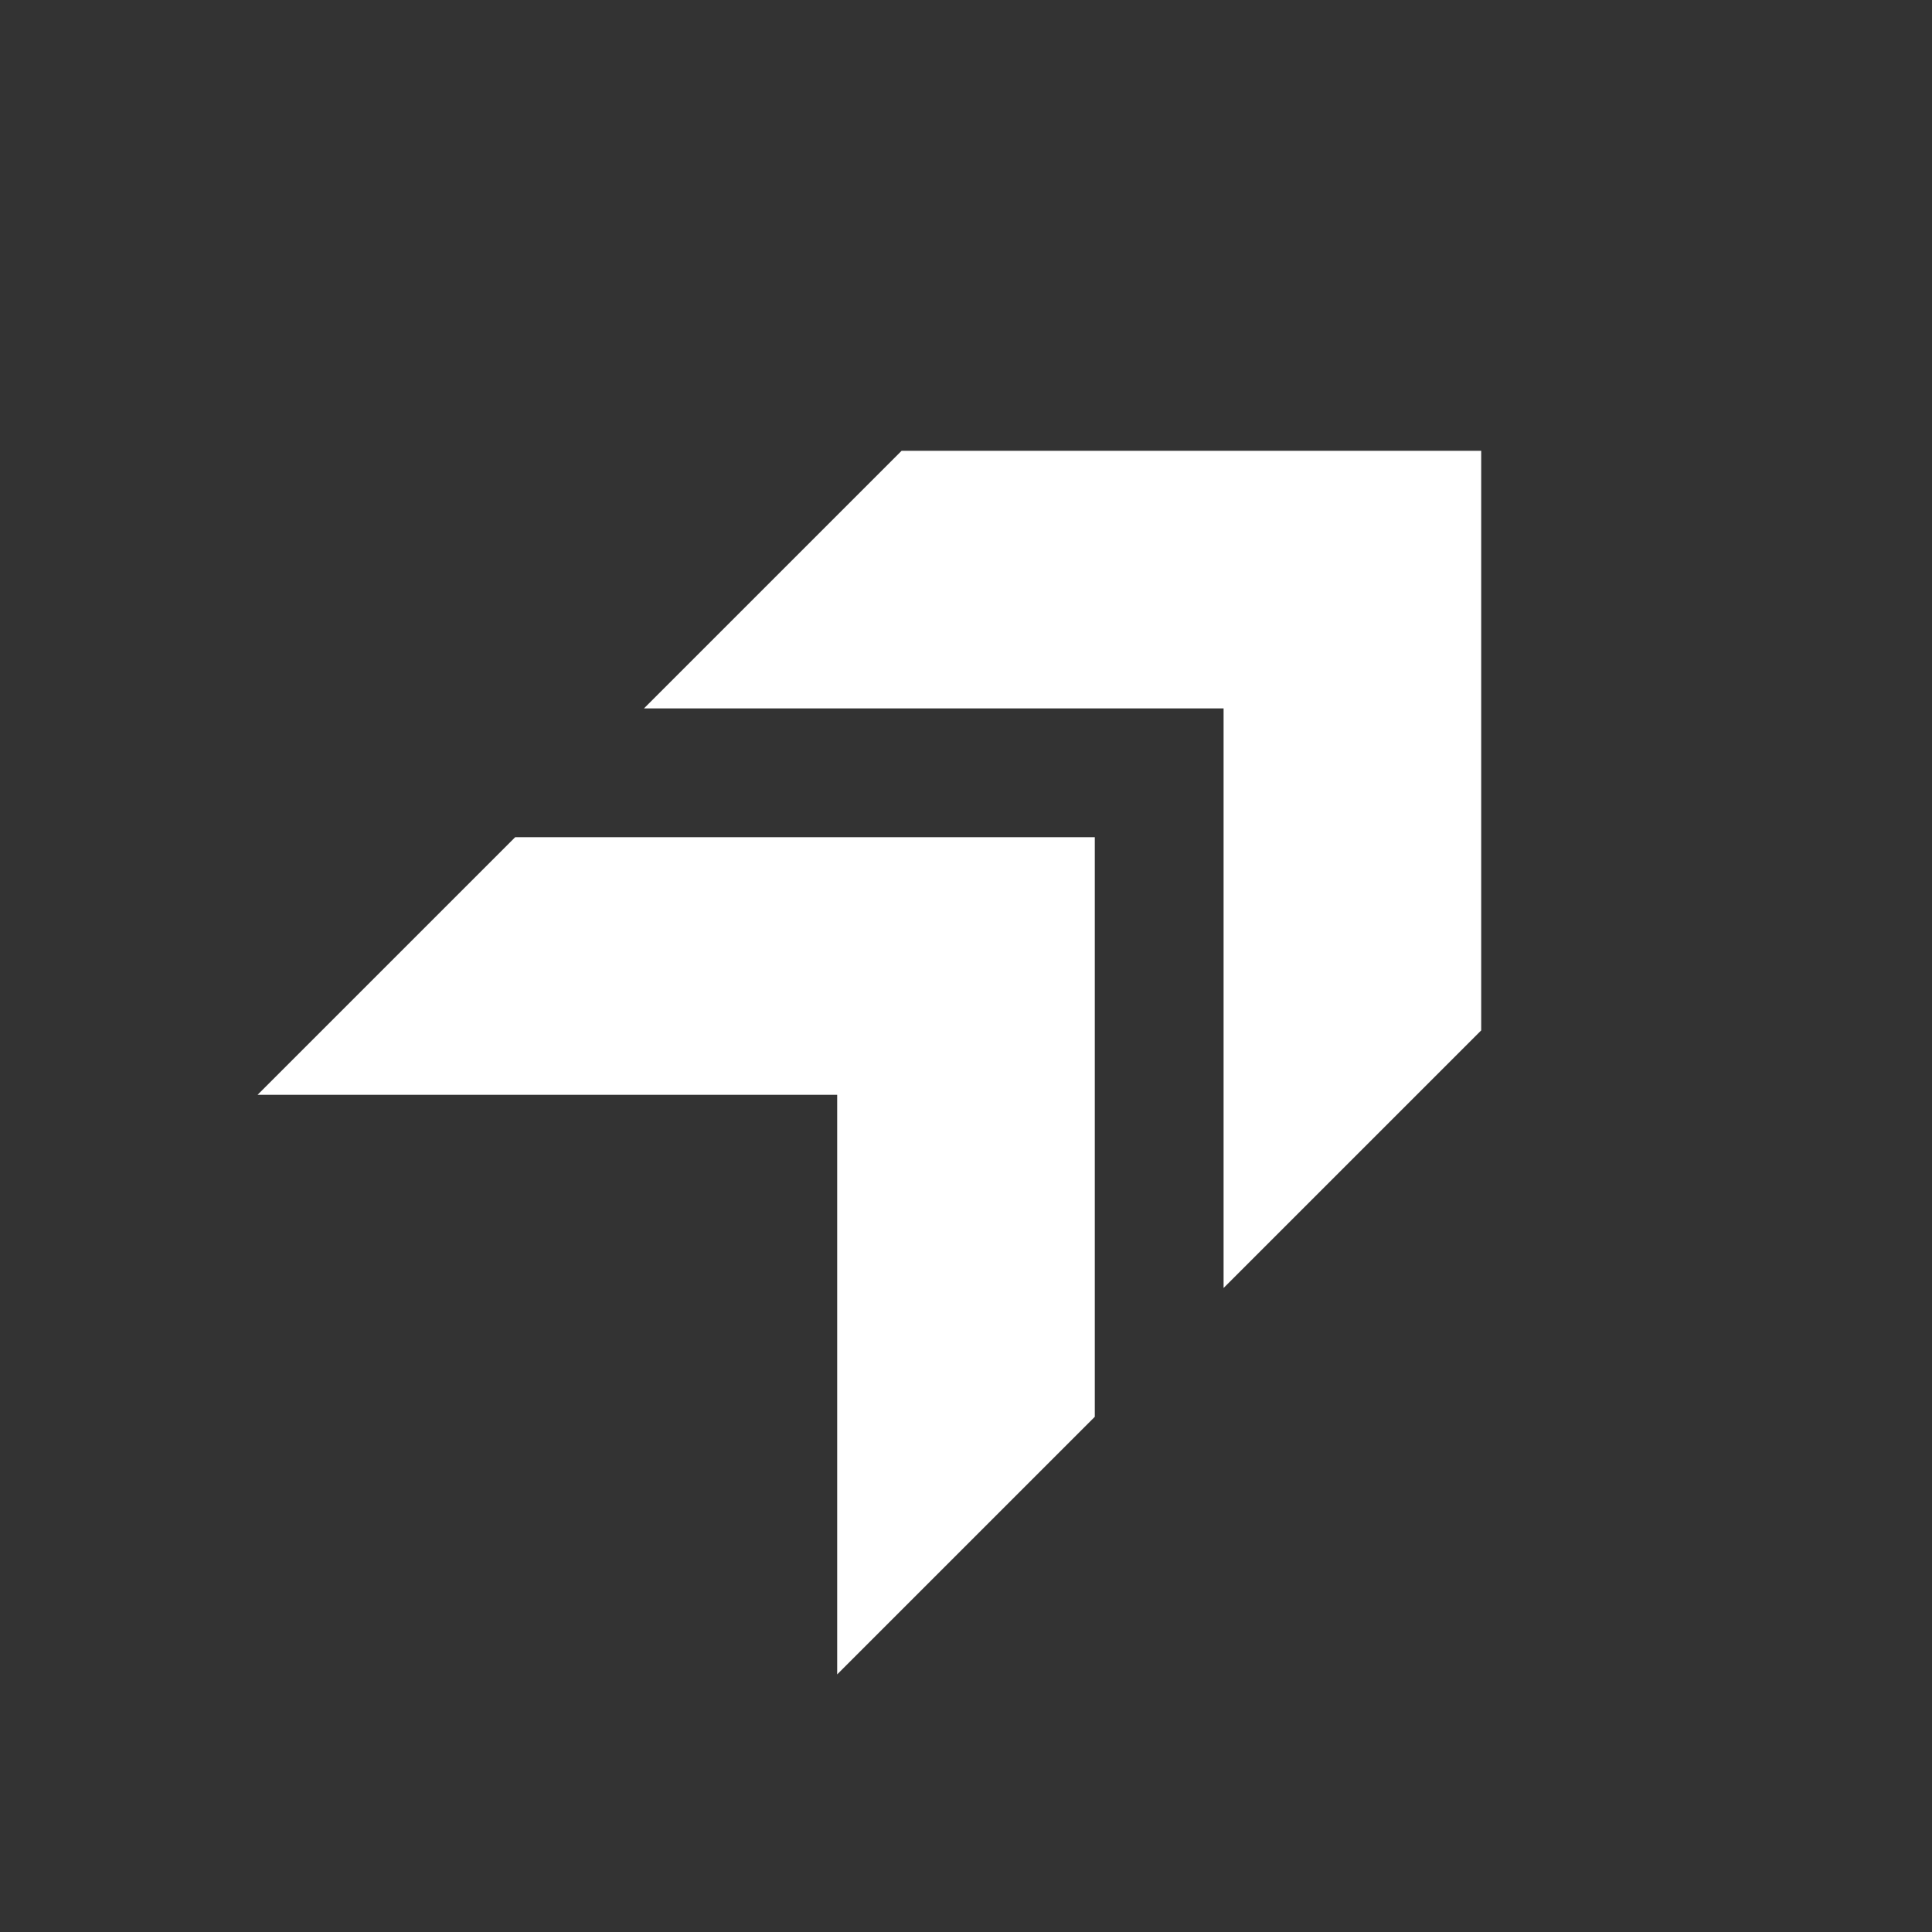<svg width="80" height="80" viewBox="0 0 80 80" fill="none" xmlns="http://www.w3.org/2000/svg">
<rect x="0" y="0" width="80" height="80" fill="#333333" stroke="none"/>
<mask id="mask0_2253_14690" style="mask-type:alpha" maskUnits="userSpaceOnUse" x="8" y="8" width="64" height="64">
<rect x="8" y="8" width="64" height="64" fill="#D9D9D9"/>
</mask>
<g mask="url(#mask0_2253_14690)">
<path d="M50.666 53.333L61.333 42.667V18.667H37.333L26.666 29.333H50.666V53.333ZM34.666 69.333L45.333 58.667V34.667H21.333L10.666 45.333H34.666V69.333Z" fill="white"/>
</g>
</svg>
